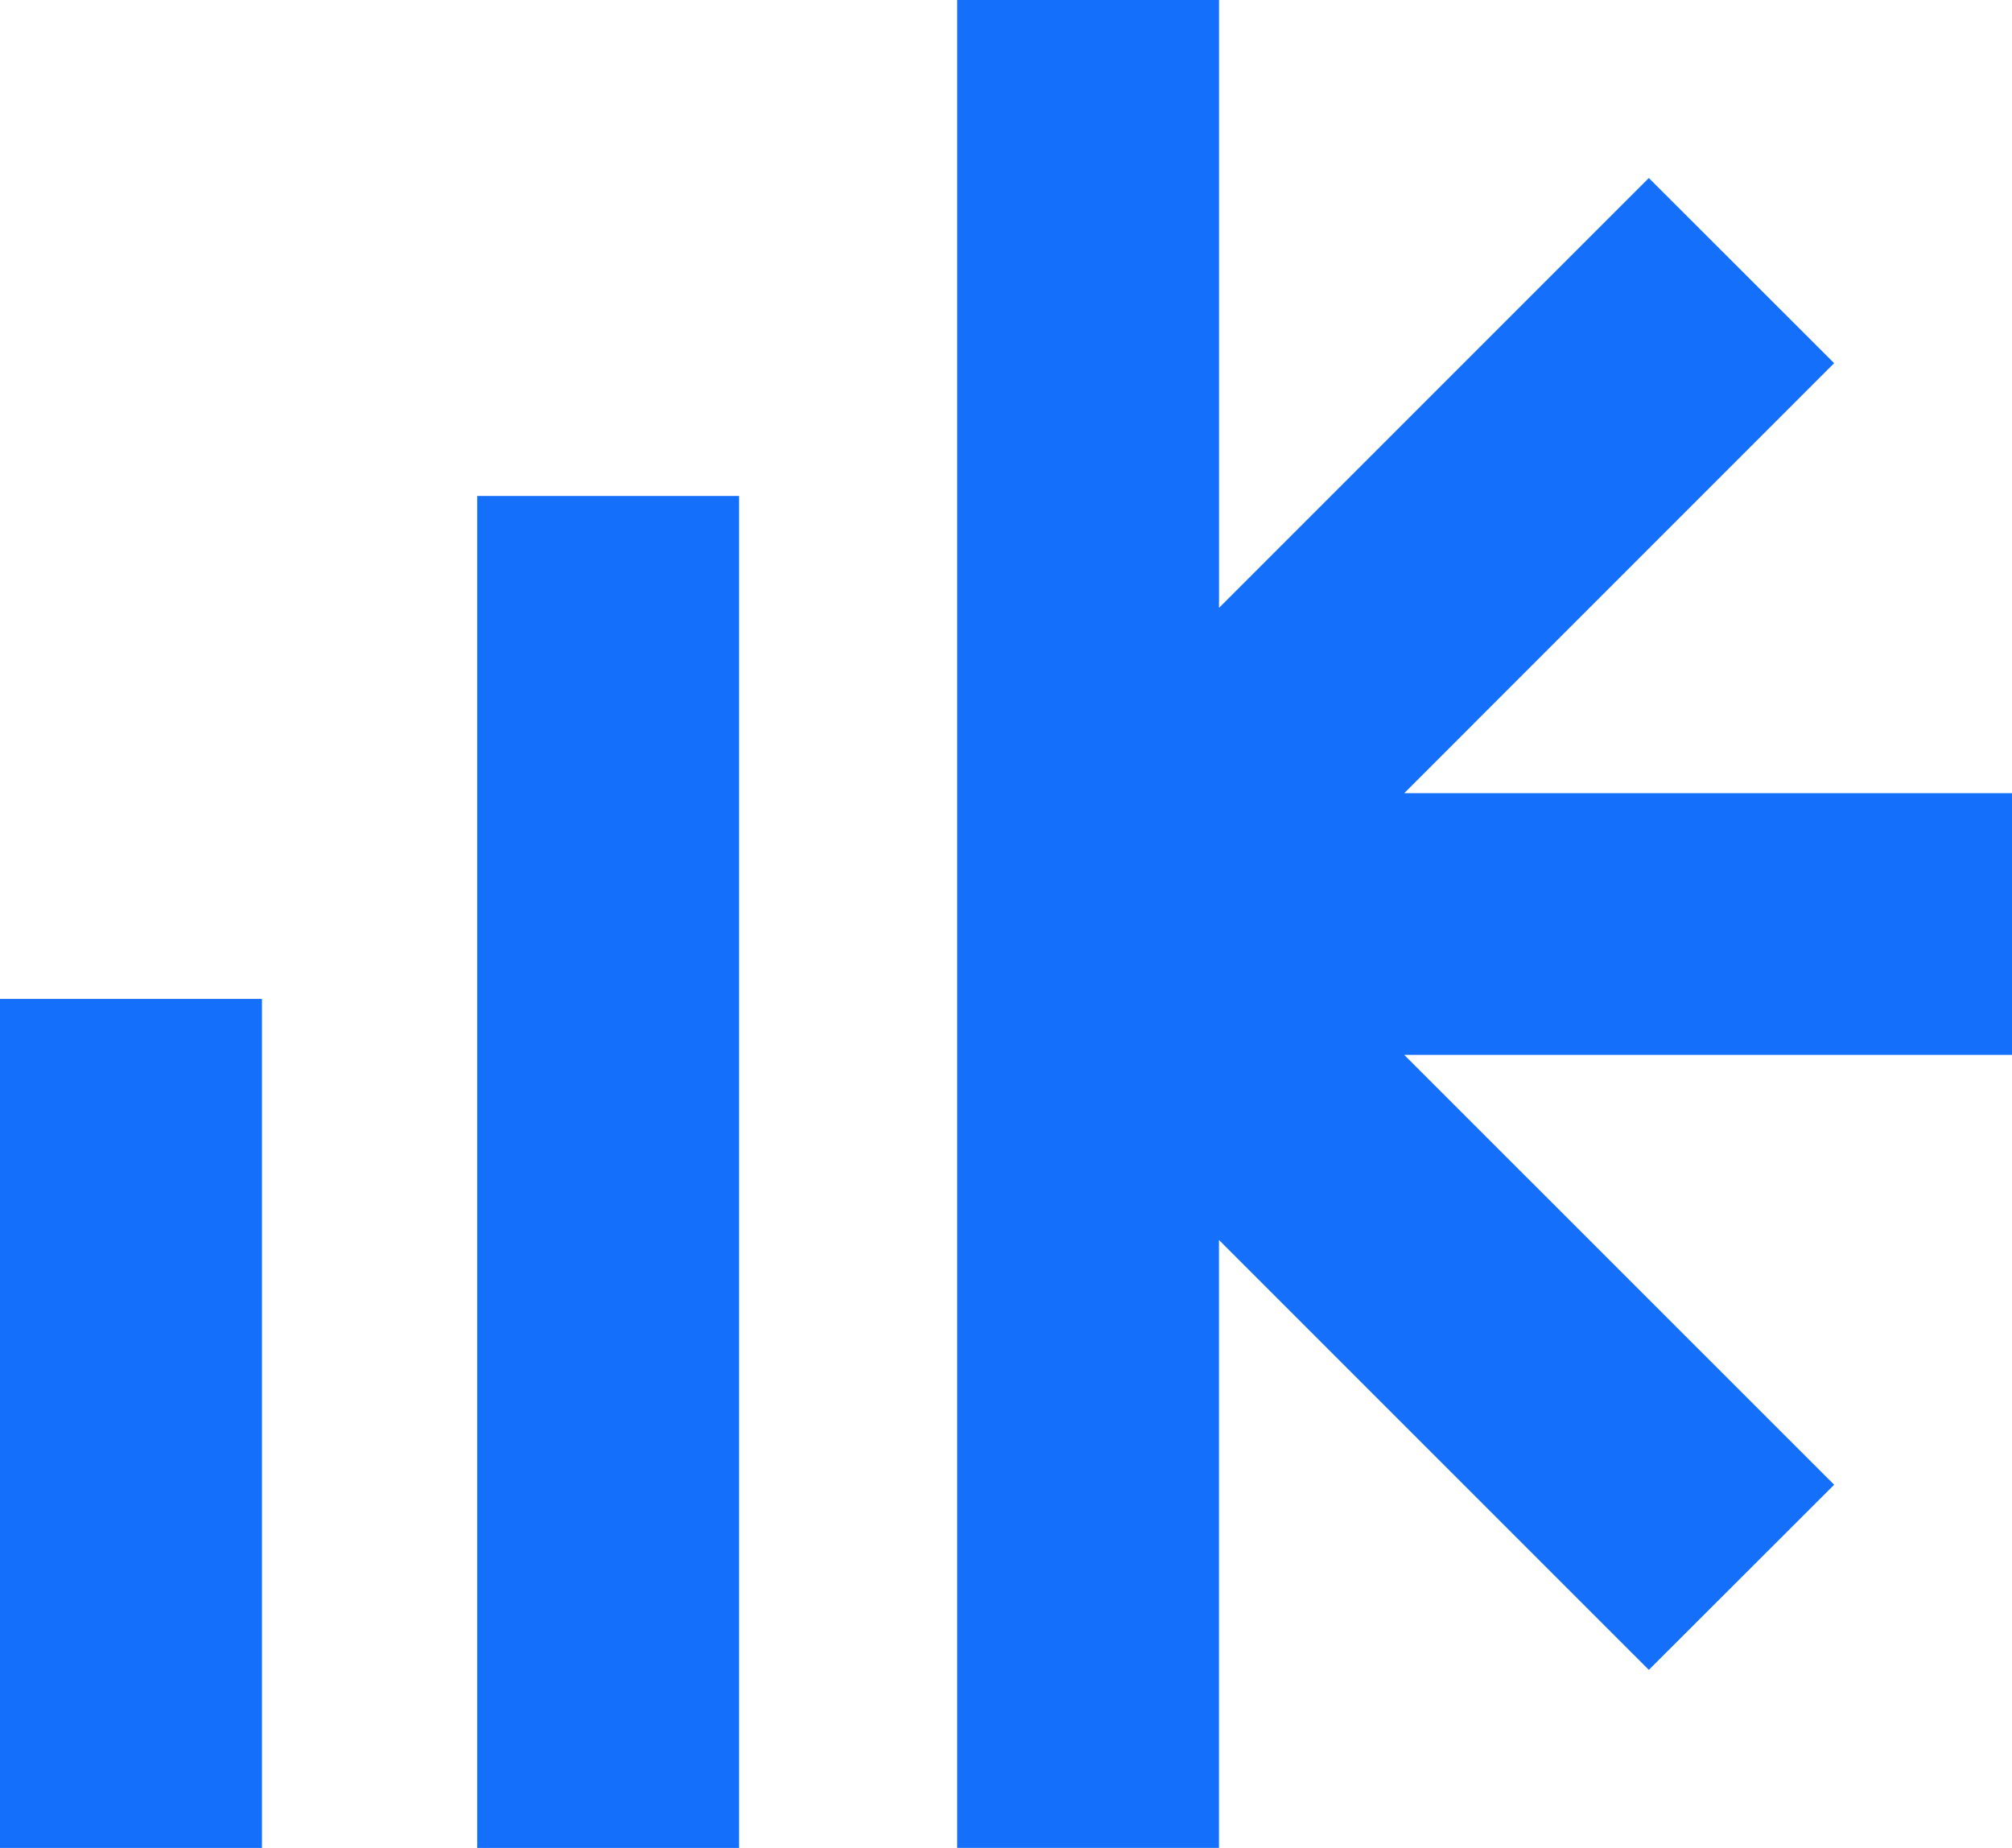 <svg xmlns="http://www.w3.org/2000/svg" width="60.632" height="55.684" viewBox="0 0 60.632 55.684">
  <g id="Gruppe_101" data-name="Gruppe 101" transform="translate(0 0)">
    <path id="Pfad_36" data-name="Pfad 36" d="M48.919,0V55.682h7.889V37.364L69.762,50.317l5.585-5.579L62.391,31.786H80.706V23.9H62.391L75.346,10.943,69.762,5.364,56.809,18.316V0Z" transform="translate(-20.074)" fill="#1470fa"/>
    <rect id="Rechteck_100" data-name="Rechteck 100" width="7.893" height="40.739" transform="translate(14.38 14.944)" fill="#1470fa"/>
    <rect id="Rechteck_101" data-name="Rechteck 101" width="7.894" height="25.583" transform="translate(0 30.1)" fill="#1470fa"/>
  </g>
</svg>
